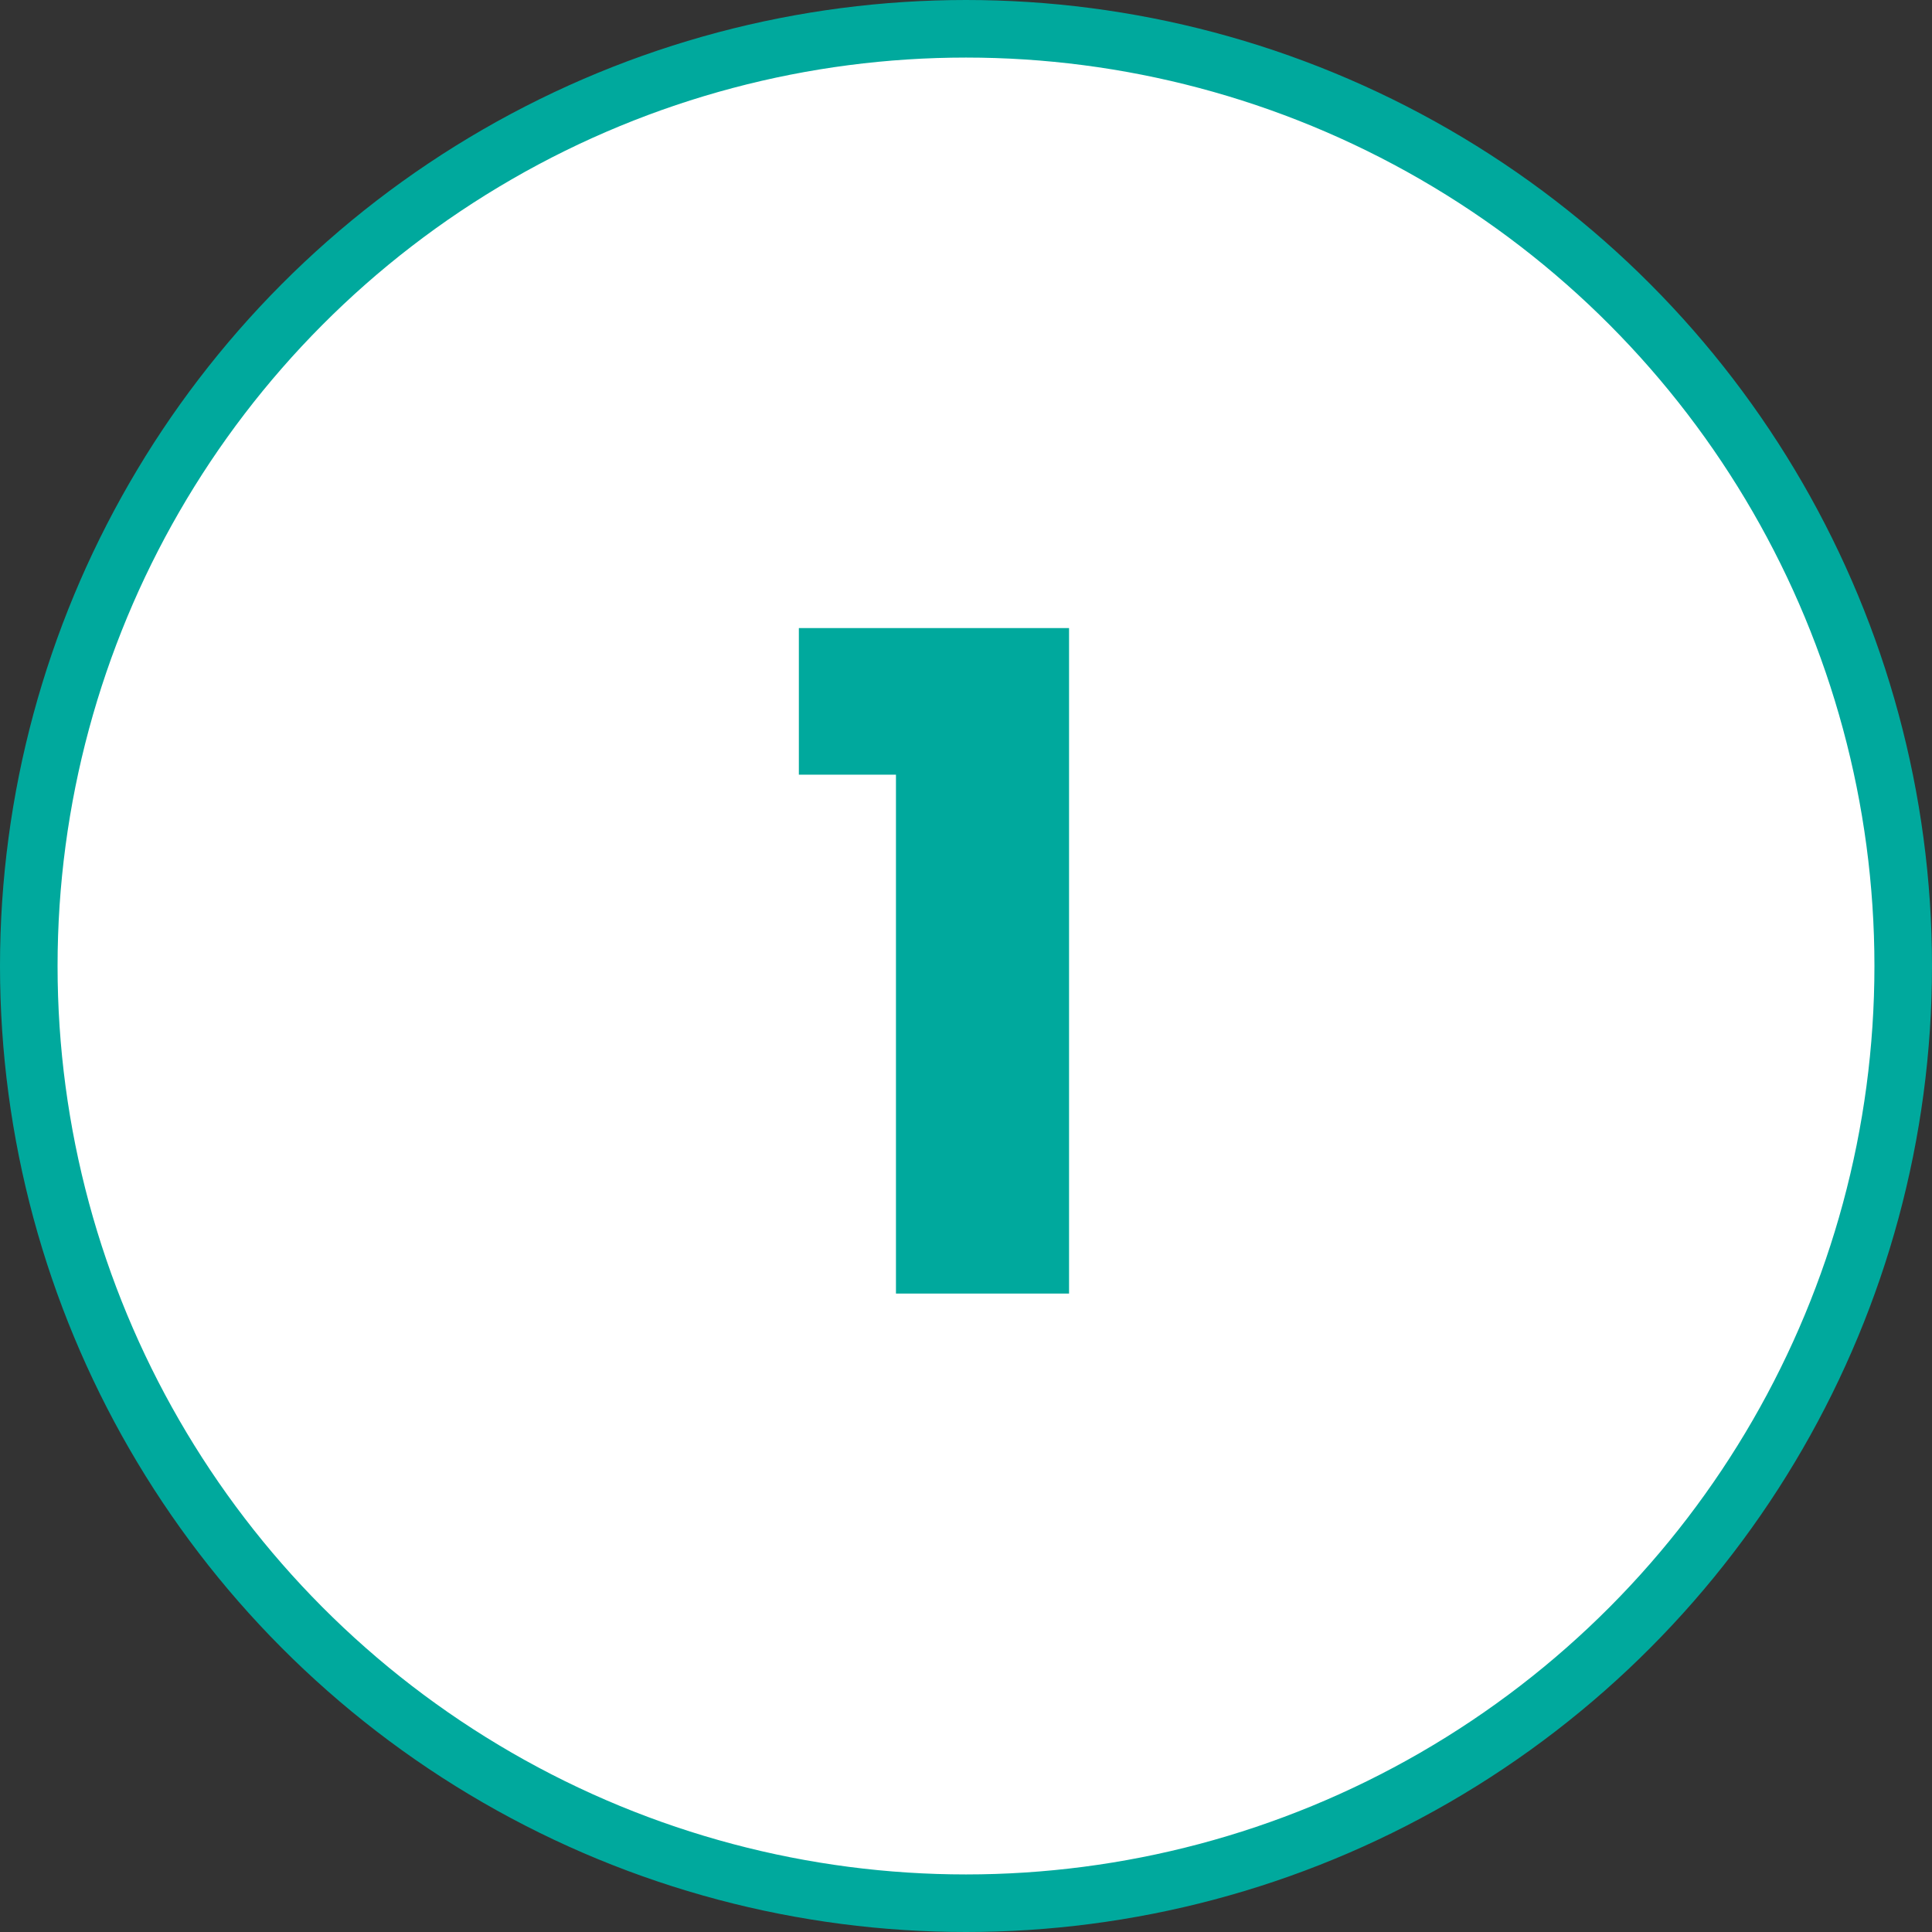 <?xml version="1.0" encoding="UTF-8"?>
<svg id="_レイヤー_1" data-name="レイヤー 1" xmlns="http://www.w3.org/2000/svg" width="100.68" height="100.68" viewBox="0 0 100.68 100.68">
  <rect x="0" y="0" width="100.68" height="100.68" fill="#333333" stroke="none"/>
  <circle cx="50.34" cy="50.34" r="48.84" style="fill: #fff; stroke: #00a99d; stroke-miterlimit: 10; stroke-width: 3px;"/>
  <path d="M46.69,40.37h-5.06v-7.64h14.08v34.68h-9.02v-27.05Z" style="fill: #00a99d;"/>
</svg>